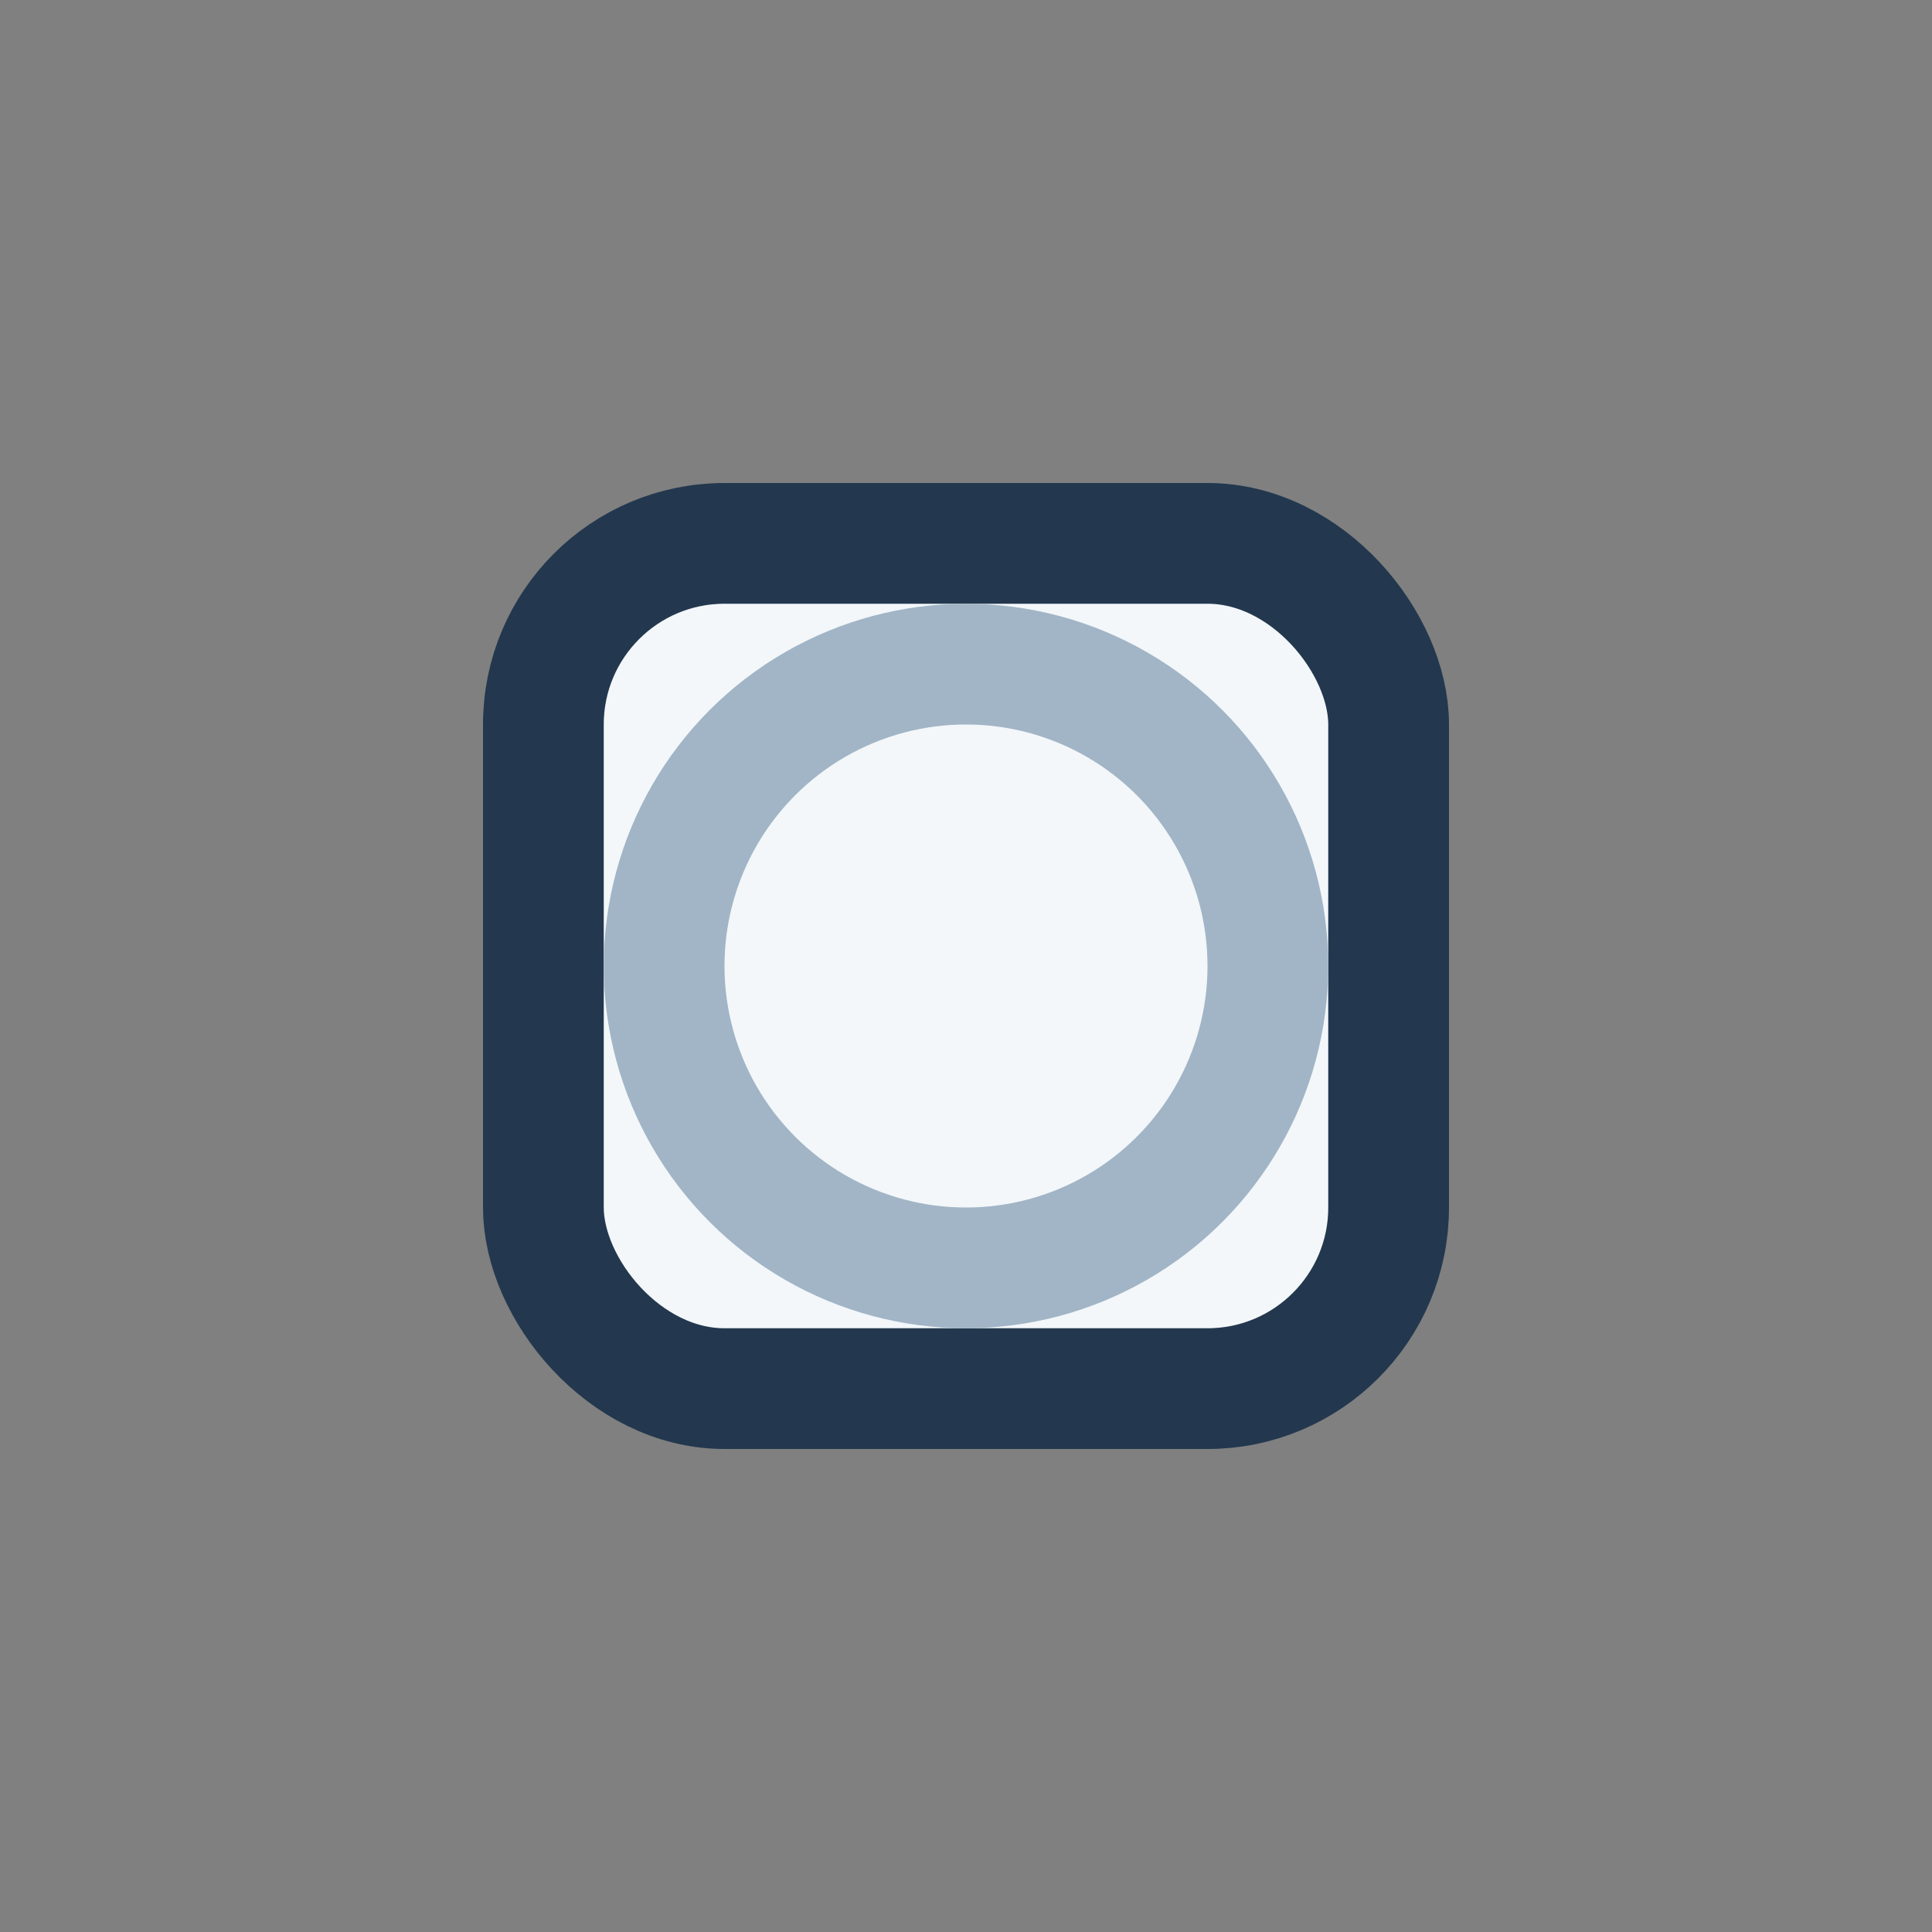 <?xml version="1.0" encoding="UTF-8"?>
<svg xmlns="http://www.w3.org/2000/svg" width="32" height="32" viewBox="0 0 32 32"><rect x="0" y="0" width="32" height="32" fill="#808080" stroke="none"/><rect x="9" y="9" width="14" height="14" rx="3" fill="#F3F7FA" stroke="#23384E" stroke-width="2"/><circle cx="16" cy="16" r="5" fill="none" stroke="#A1B5C6" stroke-width="2"/></svg>